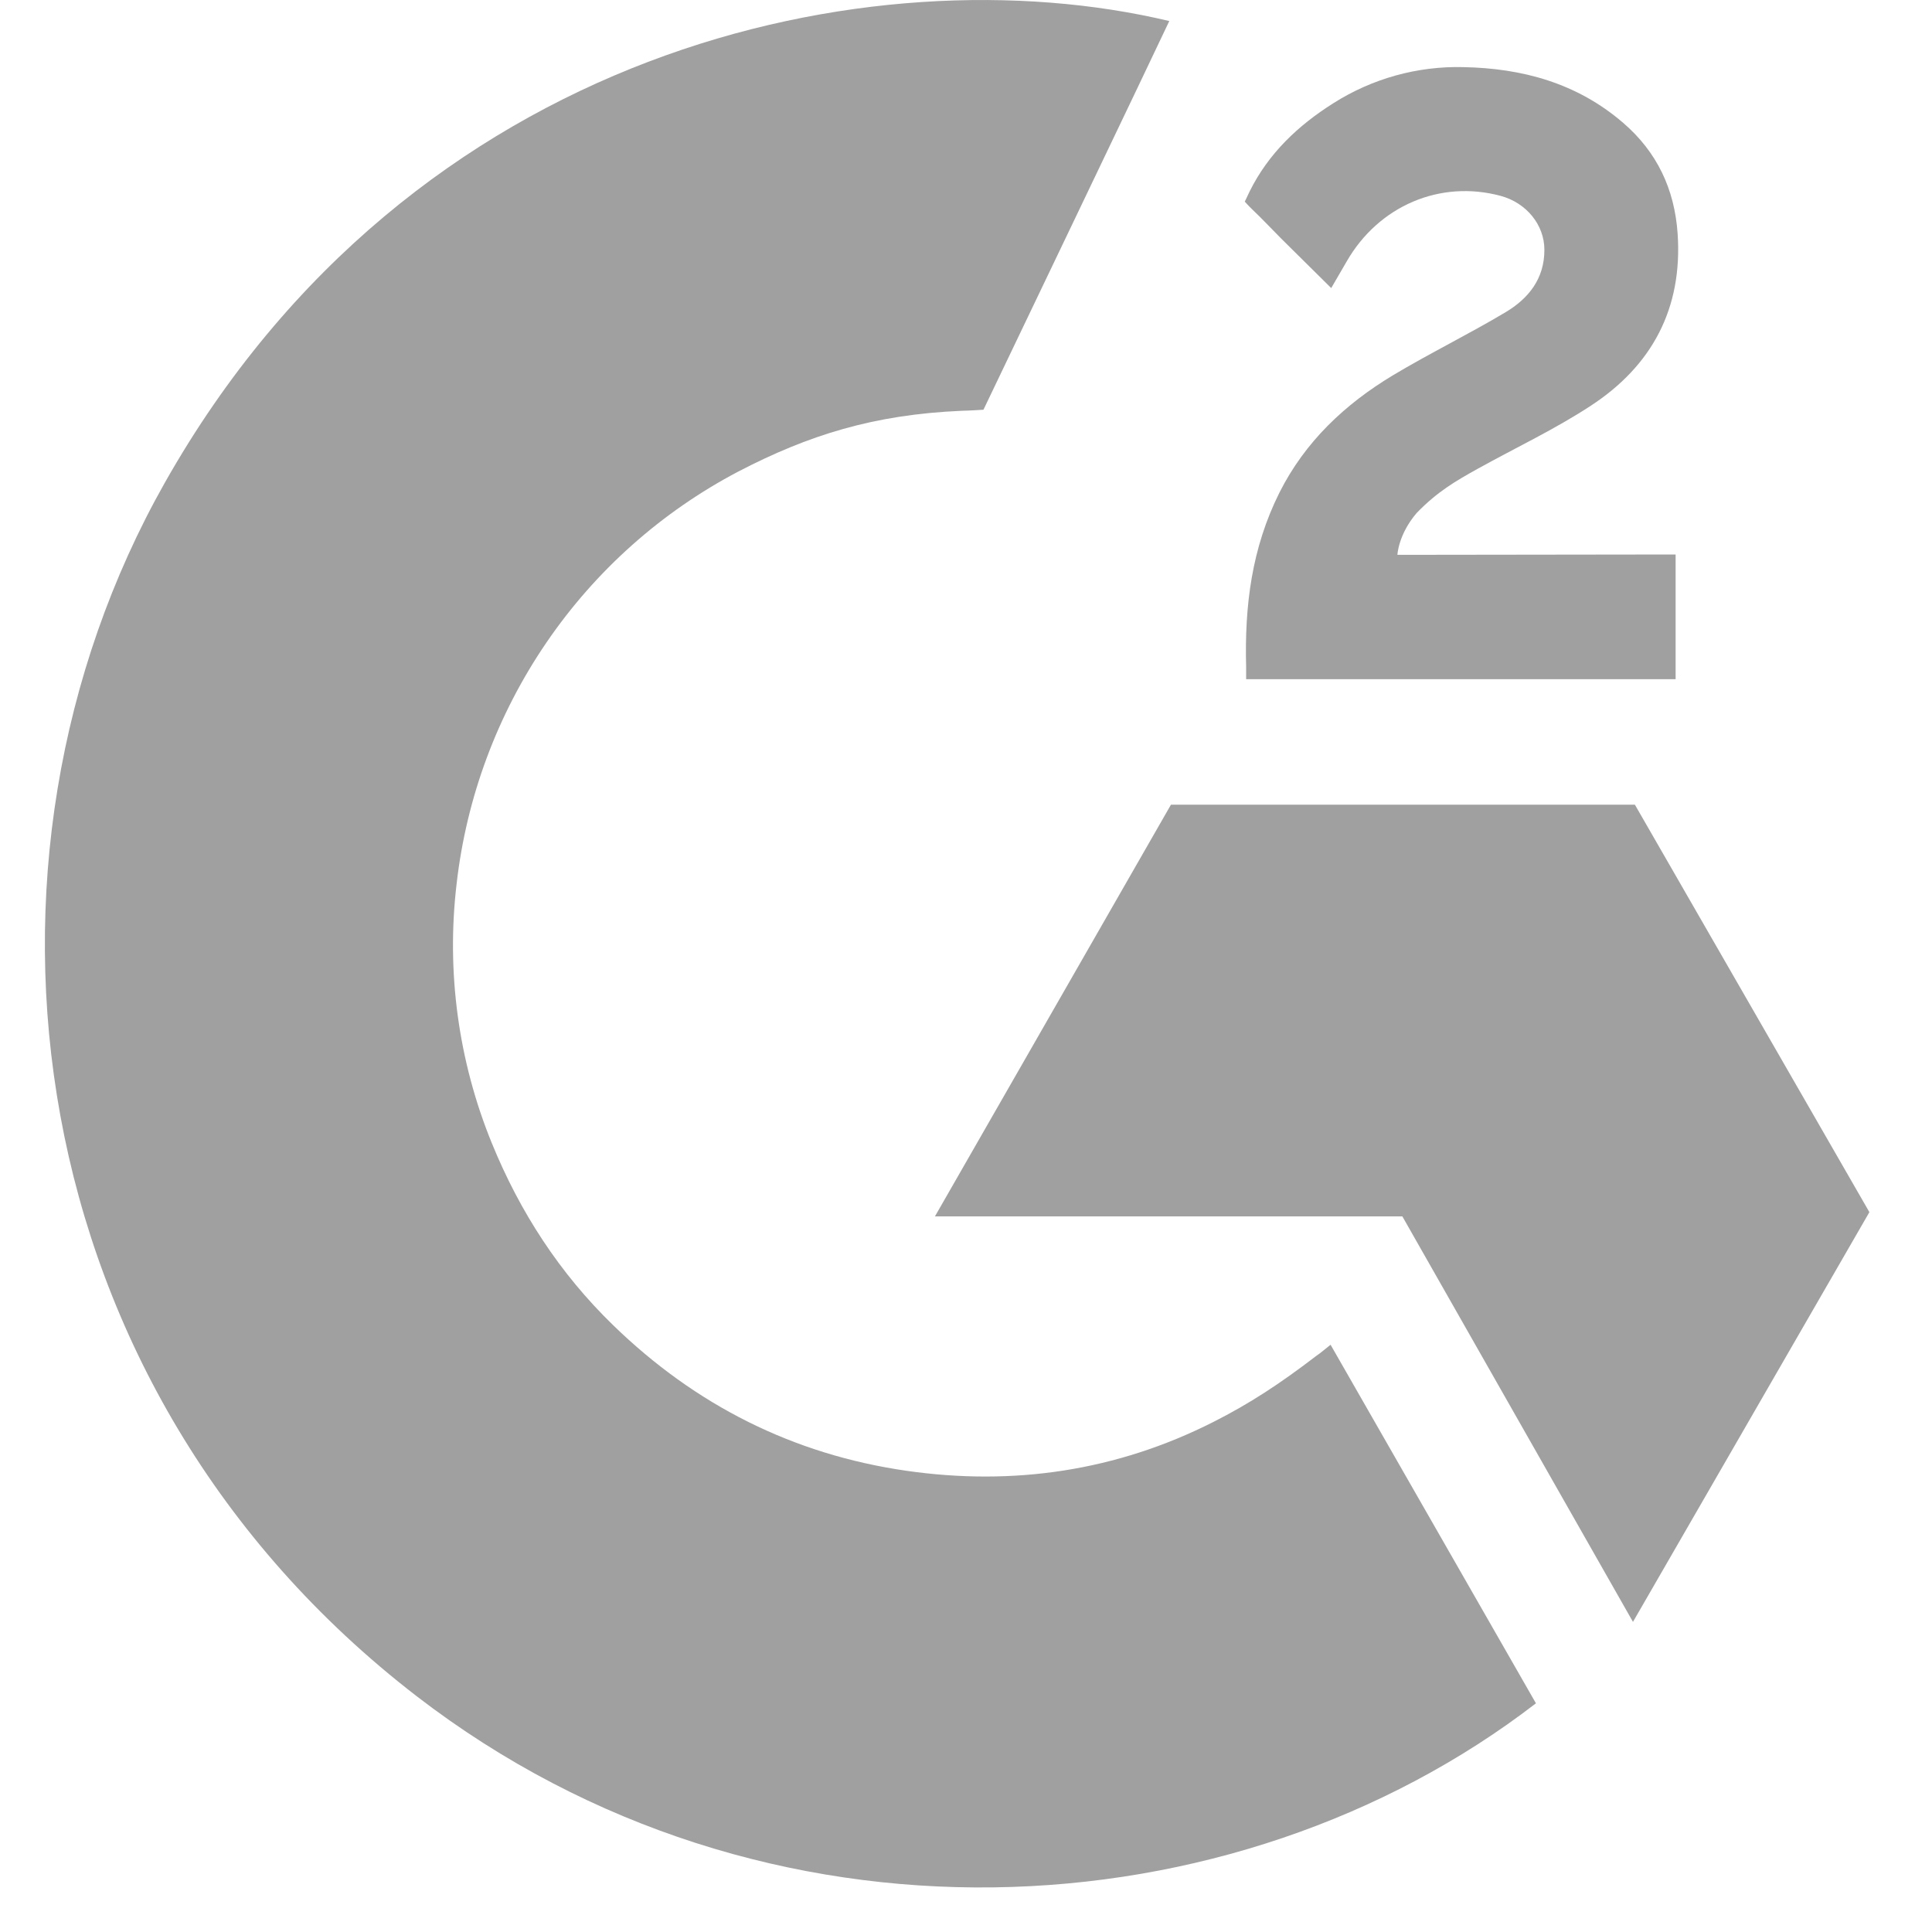<svg width="27" height="27" viewBox="0 0 27 27" fill="none" xmlns="http://www.w3.org/2000/svg">
<path d="M18.595 18.793C19.559 20.476 20.512 22.141 21.465 23.804C17.246 27.054 10.682 27.447 5.822 23.704C0.23 19.393 -0.689 12.038 2.305 6.743C5.749 0.653 12.192 -0.694 16.341 0.294C16.229 0.539 13.744 5.726 13.744 5.726C13.744 5.726 13.548 5.739 13.437 5.741C12.21 5.794 11.297 6.081 10.318 6.59C9.244 7.154 8.323 7.974 7.637 8.979C6.951 9.983 6.519 11.142 6.381 12.353C6.236 13.581 6.405 14.826 6.871 15.97C7.265 16.938 7.823 17.797 8.571 18.522C9.718 19.636 11.083 20.326 12.665 20.554C14.164 20.77 15.605 20.556 16.955 19.873C17.462 19.617 17.892 19.335 18.396 18.948C18.46 18.906 18.517 18.853 18.595 18.793Z" fill="#A0A0A0"/>
<path d="M18.604 4.026C18.359 3.783 18.132 3.56 17.906 3.335C17.772 3.201 17.642 3.061 17.504 2.93C17.454 2.883 17.396 2.818 17.396 2.818C17.396 2.818 17.443 2.718 17.463 2.677C17.727 2.143 18.142 1.753 18.633 1.443C19.176 1.098 19.808 0.922 20.451 0.938C21.273 0.954 22.037 1.16 22.682 1.715C23.158 2.124 23.402 2.644 23.445 3.264C23.517 4.31 23.087 5.111 22.232 5.67C21.73 5.999 21.189 6.253 20.646 6.554C20.347 6.721 20.091 6.867 19.799 7.168C19.541 7.469 19.529 7.754 19.529 7.754L23.417 7.749V9.492H17.415C17.415 9.492 17.415 9.373 17.415 9.323C17.392 8.467 17.492 7.661 17.881 6.883C18.24 6.17 18.797 5.648 19.466 5.245C19.982 4.936 20.524 4.672 21.041 4.363C21.36 4.173 21.585 3.895 21.583 3.49C21.583 3.143 21.332 2.835 20.974 2.738C20.128 2.509 19.268 2.875 18.82 3.654C18.755 3.767 18.689 3.88 18.604 4.026Z" fill="#A0A0A0"/>
<path d="M26.125 16.94L22.848 11.246H16.364L13.066 16.999H19.598L22.821 22.666L26.125 16.94Z" fill="#A0A0A0"/>
</svg>
